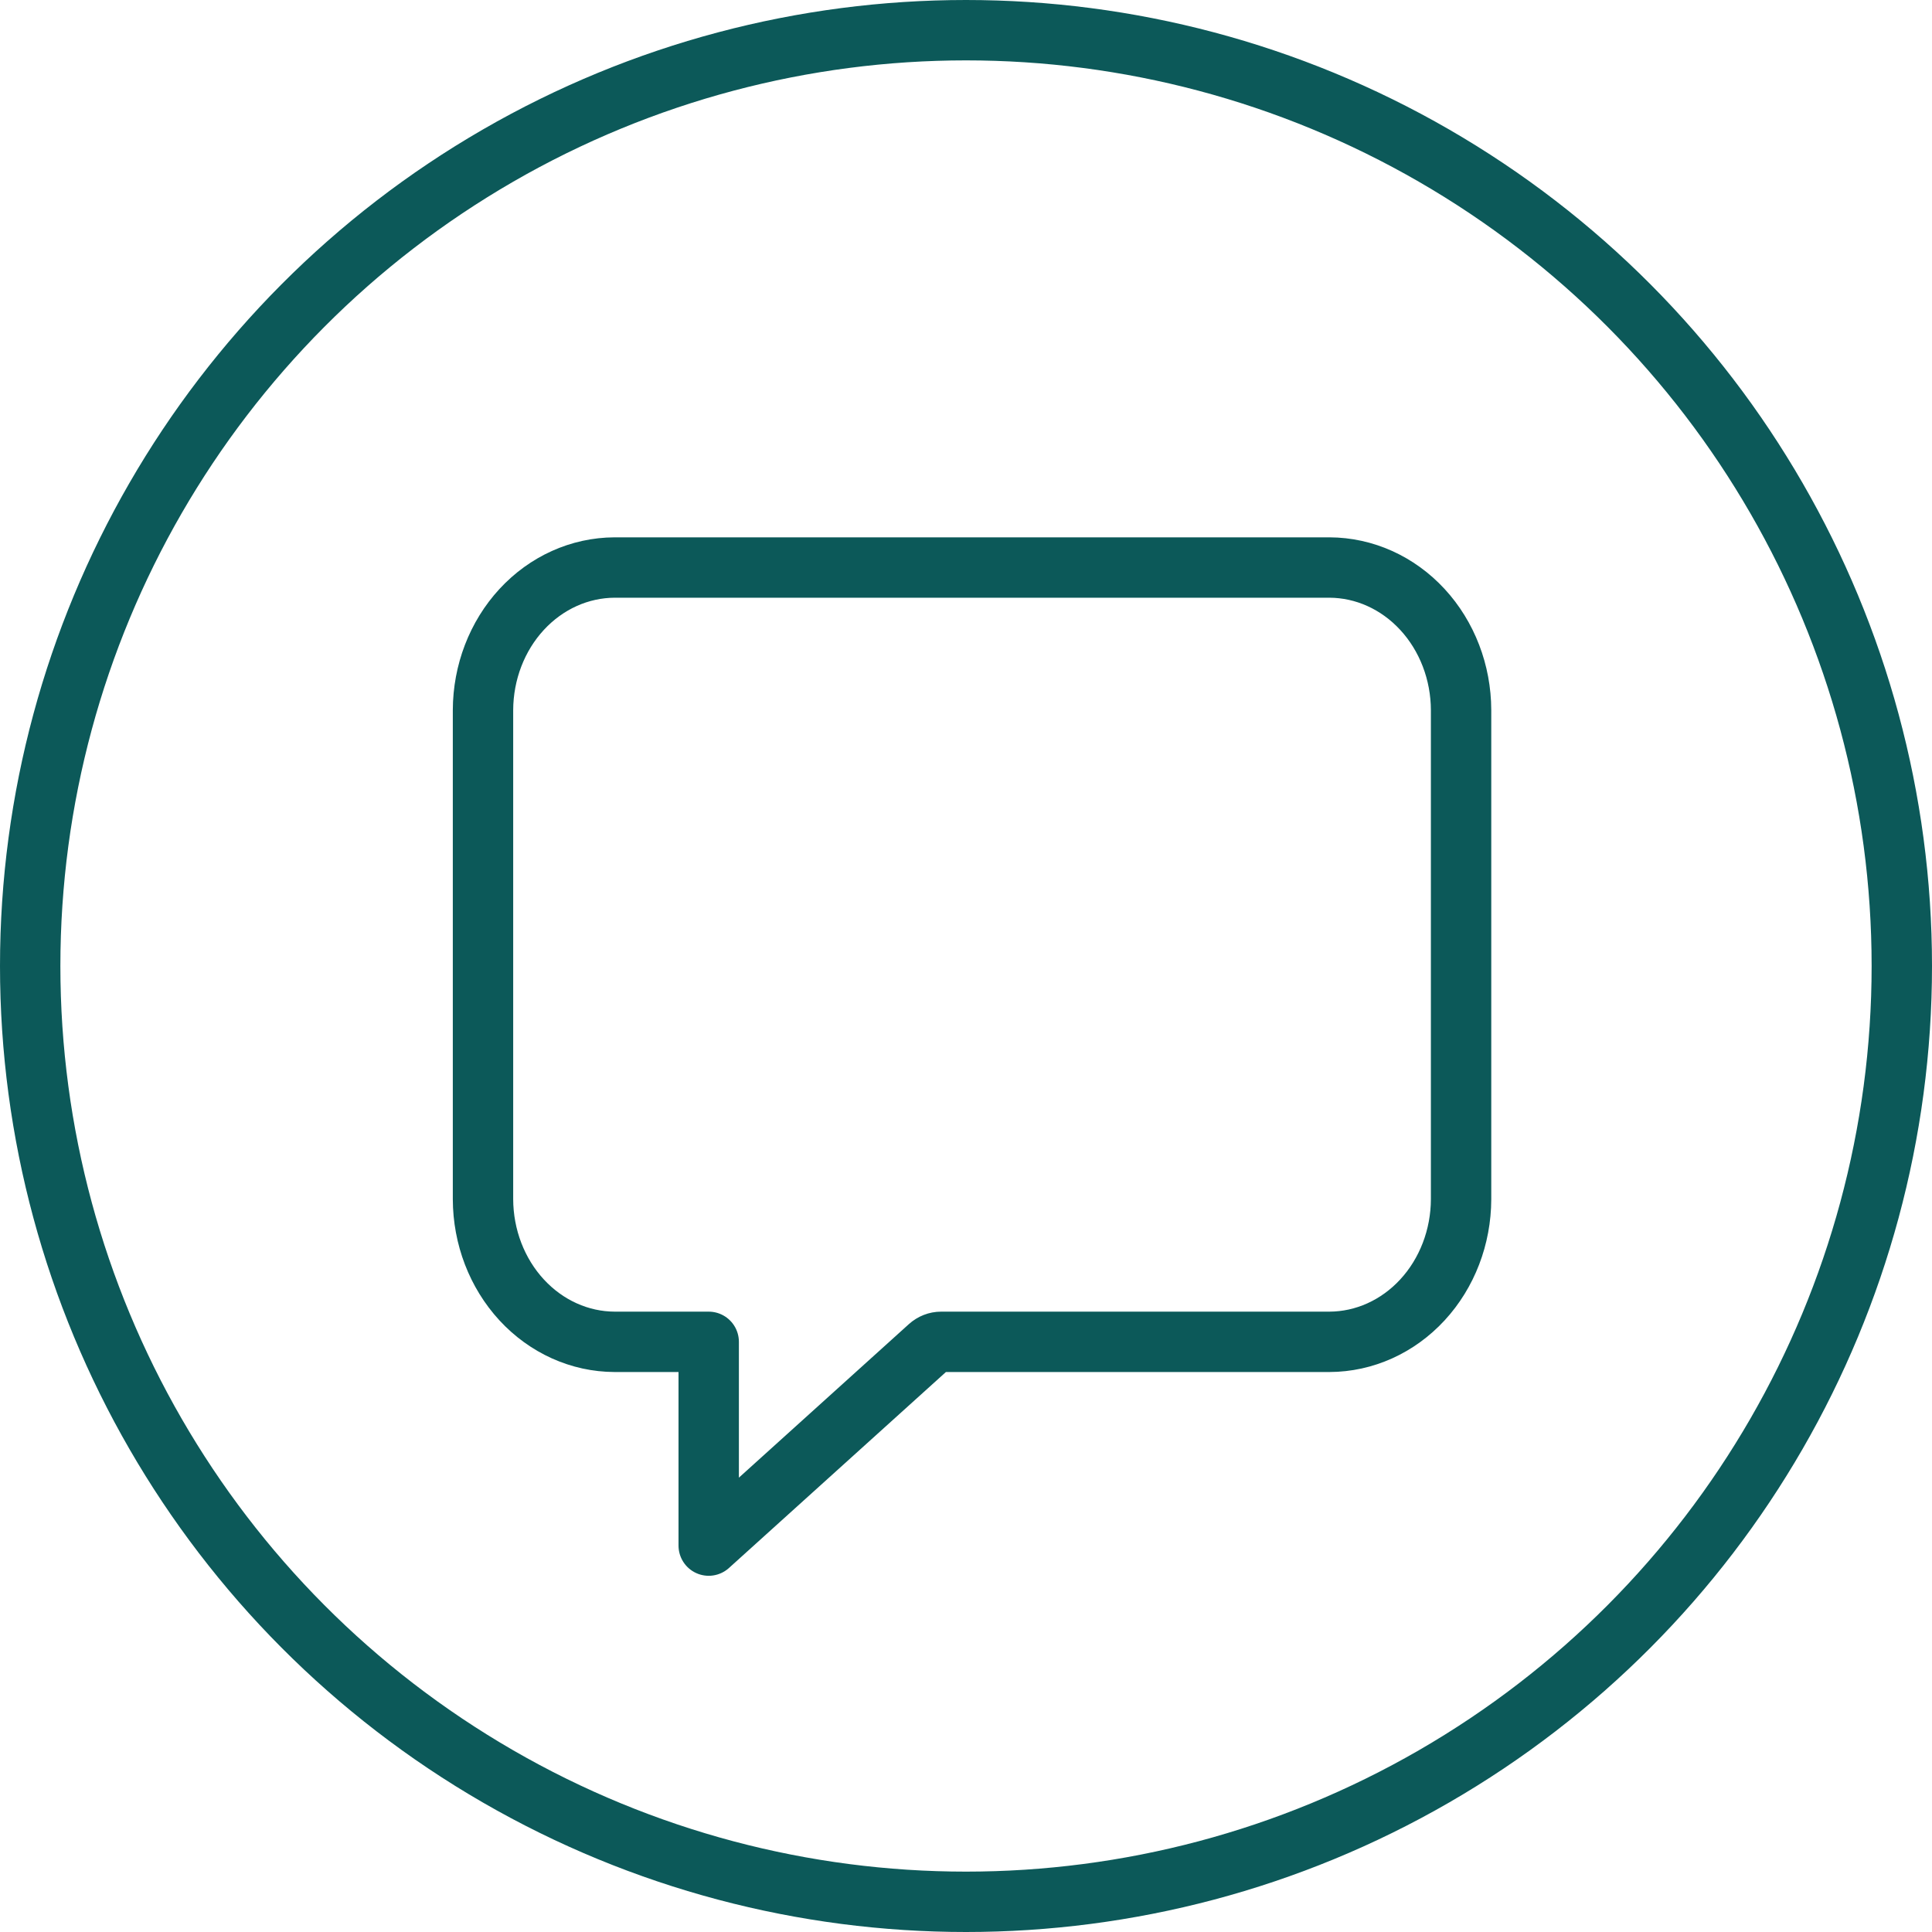 <svg width="160" height="160" viewBox="0 0 160 160" fill="none" xmlns="http://www.w3.org/2000/svg">
<path d="M110.096 47H50.904C48.014 47.009 45.246 48.256 43.203 50.47C41.16 52.683 40.008 55.682 40 58.812V99.312C40.008 102.443 41.16 105.442 43.203 107.655C45.246 109.869 48.014 111.116 50.904 111.125H58.692V128L76.941 111.517C77.221 111.264 77.574 111.125 77.939 111.125H110.096C112.986 111.116 115.754 109.869 117.797 107.655C119.84 105.442 120.992 102.443 121 99.312V58.812C120.992 55.682 119.84 52.683 117.797 50.47C115.754 48.256 112.986 47.009 110.096 47V47Z" stroke="#0C5959" stroke-width="5" stroke-linejoin="round"/>
<circle cx="80" cy="80" r="77.5" stroke="#0C5959" stroke-width="5"/>
</svg>
